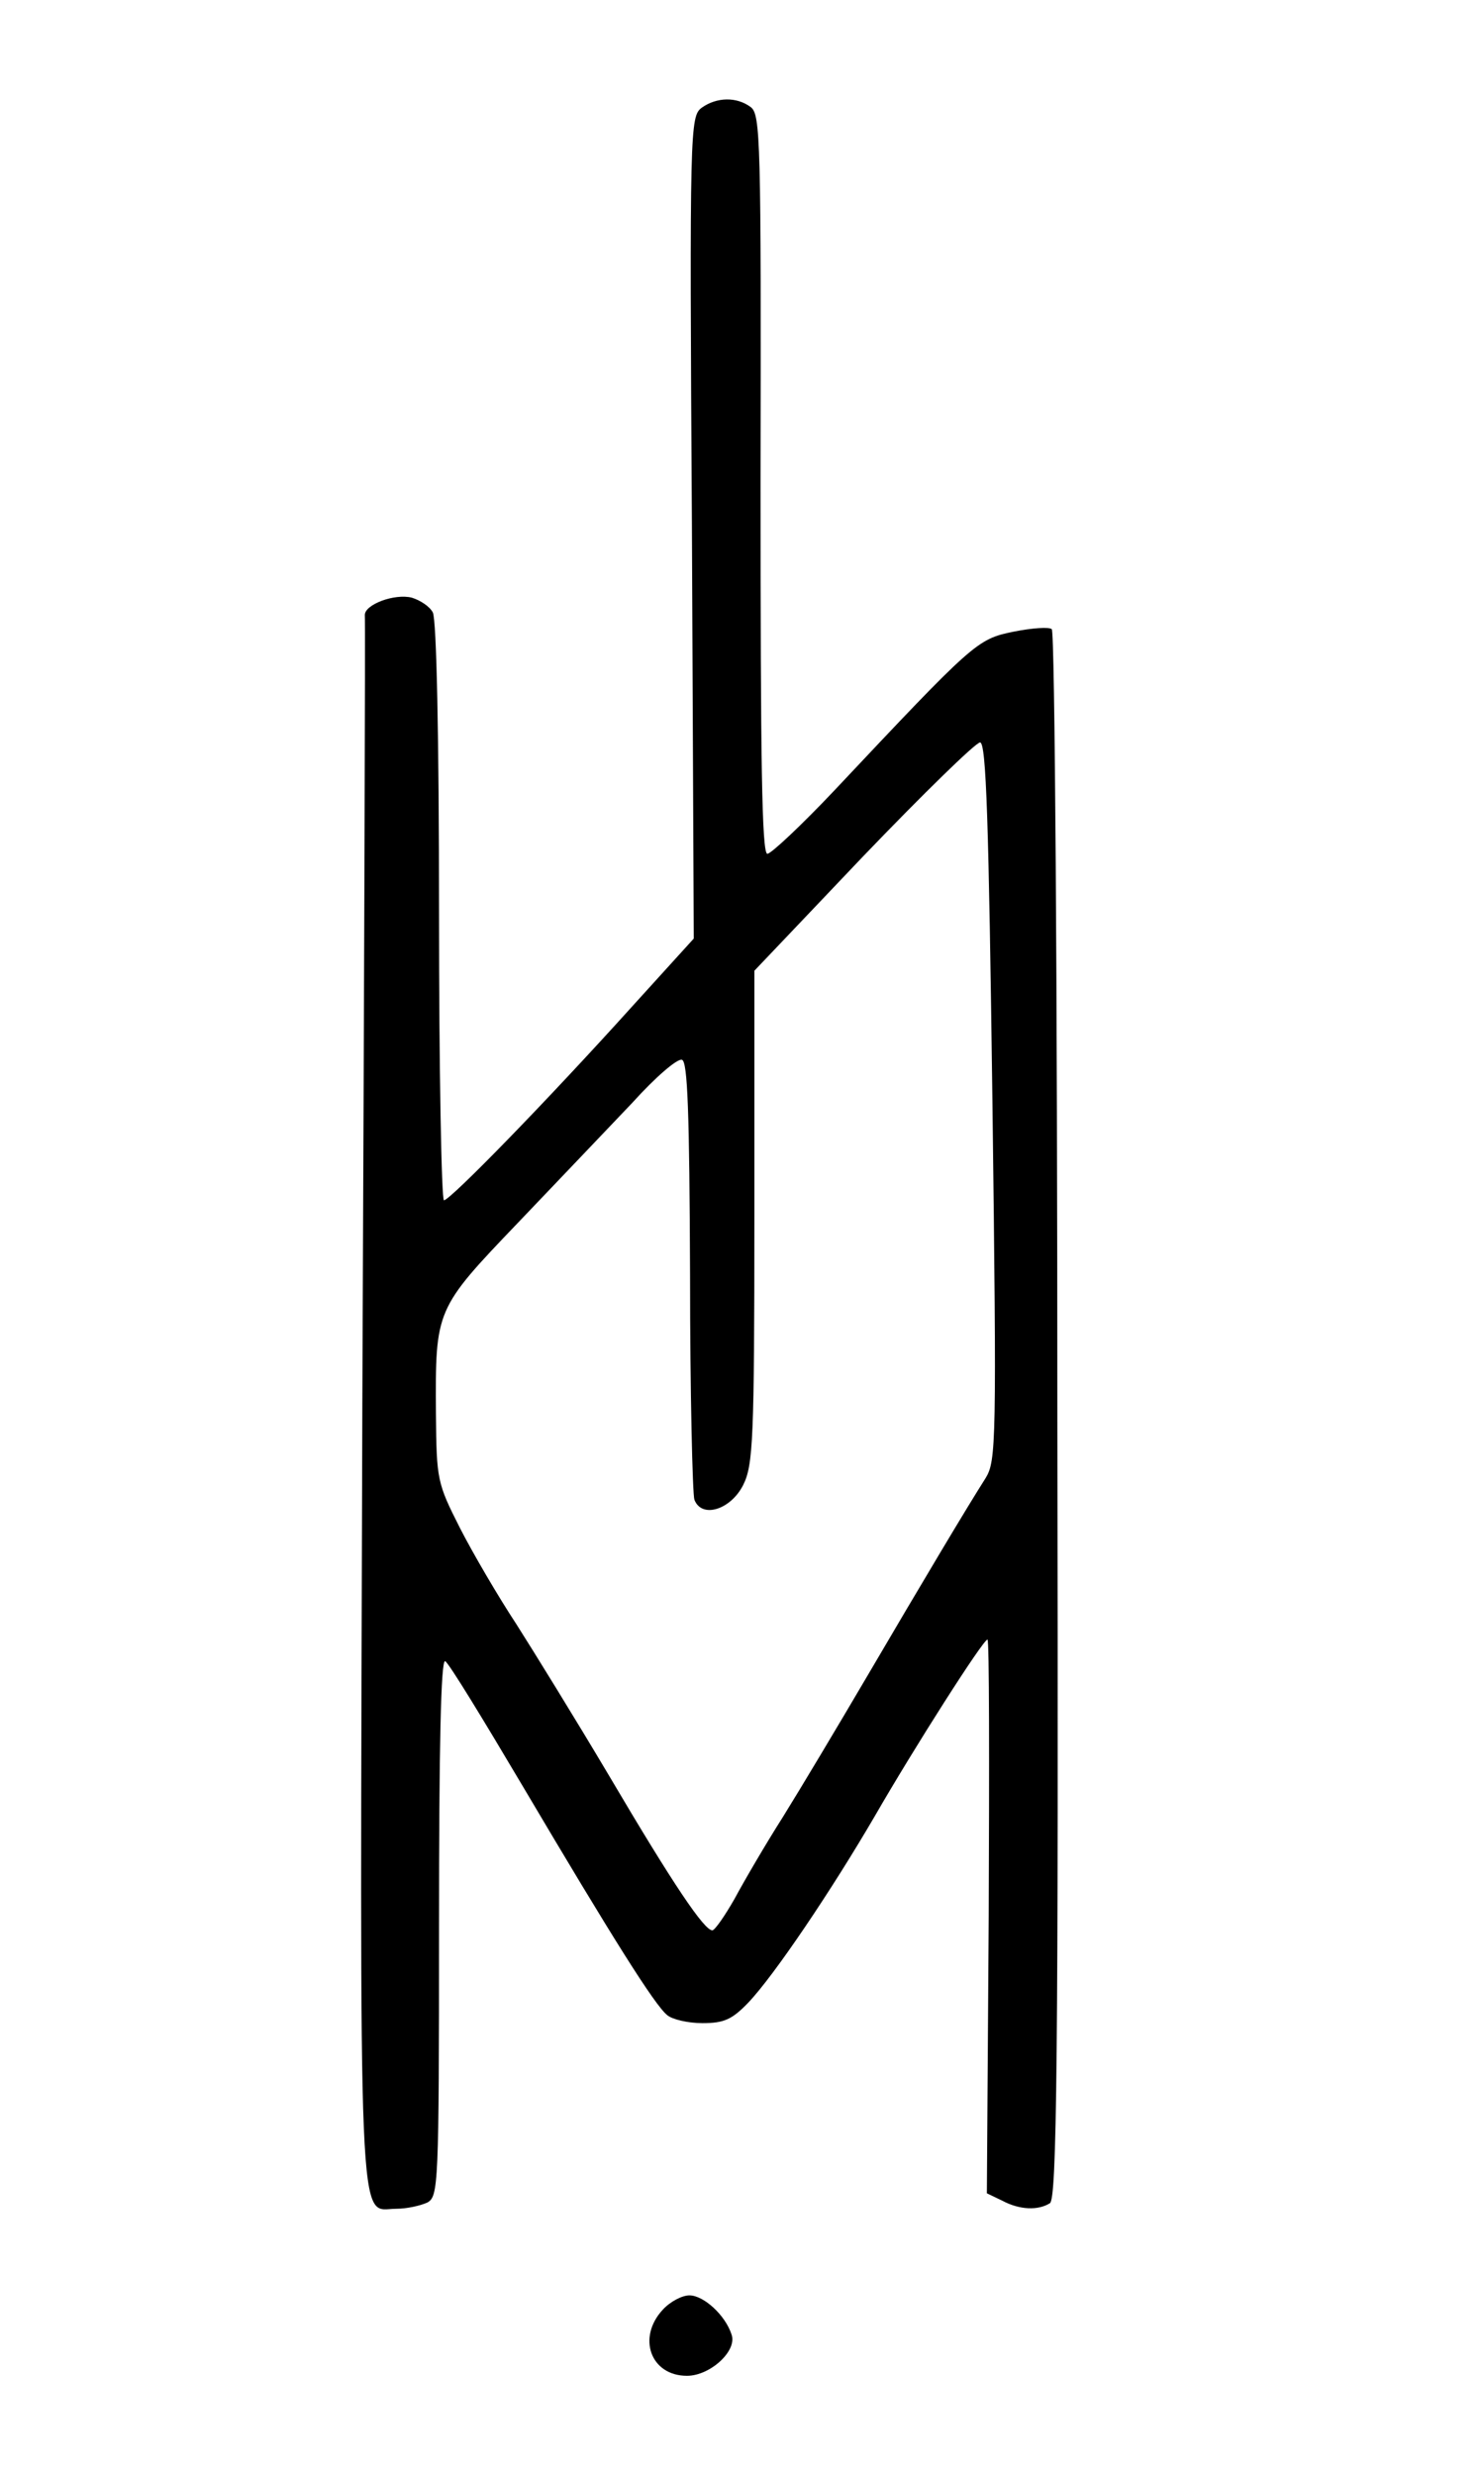 <?xml version="1.0" standalone="no"?>
<!DOCTYPE svg PUBLIC "-//W3C//DTD SVG 20010904//EN"
 "http://www.w3.org/TR/2001/REC-SVG-20010904/DTD/svg10.dtd">
<svg version="1.0" xmlns="http://www.w3.org/2000/svg"
 width="240pt" height="400pt" viewBox="0 0 240 400"
 preserveAspectRatio="xMidYMid meet">

<g transform="translate(0,400) scale(0.1,-0.1)"
fill="#000000" stroke="none">
<path d="M1135 3826 c-19 -14 -20 -31 -16 -678 l3 -665 -99 -109 c-138 -153
-295 -314 -305 -314 -4 0 -8 210 -8 466 0 283 -4 472 -10 484 -5 10 -21 20
-34 24 -28 7 -76 -11 -76 -28 1 -6 -1 -579 -4 -1273 -4 -1386 -8 -1303 55
-1303 17 0 39 5 50 10 18 10 19 26 19 446 0 289 3 433 10 429 6 -3 62 -95 126
-203 145 -245 213 -353 233 -369 8 -7 34 -13 57 -13 35 0 48 6 74 33 42 44
135 182 205 302 64 111 175 285 182 285 3 0 3 -201 2 -447 l-3 -448 25 -12
c28 -15 58 -16 77 -4 11 7 14 226 12 1272 0 695 -4 1267 -9 1272 -4 4 -32 2
-62 -4 -59 -12 -64 -17 -290 -257 -53 -56 -102 -102 -108 -102 -9 0 -11 152
-11 597 1 558 0 598 -16 610 -23 17 -55 16 -79 -1z m470 -1606 c7 -554 6 -581
-11 -609 -30 -47 -101 -166 -192 -321 -47 -80 -108 -182 -136 -227 -28 -44
-63 -104 -78 -132 -16 -28 -32 -51 -36 -51 -13 0 -62 72 -167 250 -54 91 -122
201 -150 245 -29 44 -70 114 -91 155 -37 73 -38 78 -39 185 -1 169 -1 169 133
309 64 67 147 154 185 194 37 41 73 72 80 69 9 -3 12 -83 13 -349 0 -189 4
-353 7 -362 12 -31 59 -16 79 24 16 32 18 74 18 433 l0 398 176 185 c97 101
182 184 189 184 10 0 14 -127 20 -580z"/>
<path d="M1072 267 c-42 -45 -20 -107 39 -107 38 0 82 41 72 67 -10 31 -45 63
-68 63 -12 0 -31 -10 -43 -23z"/>
</g>
</svg>
